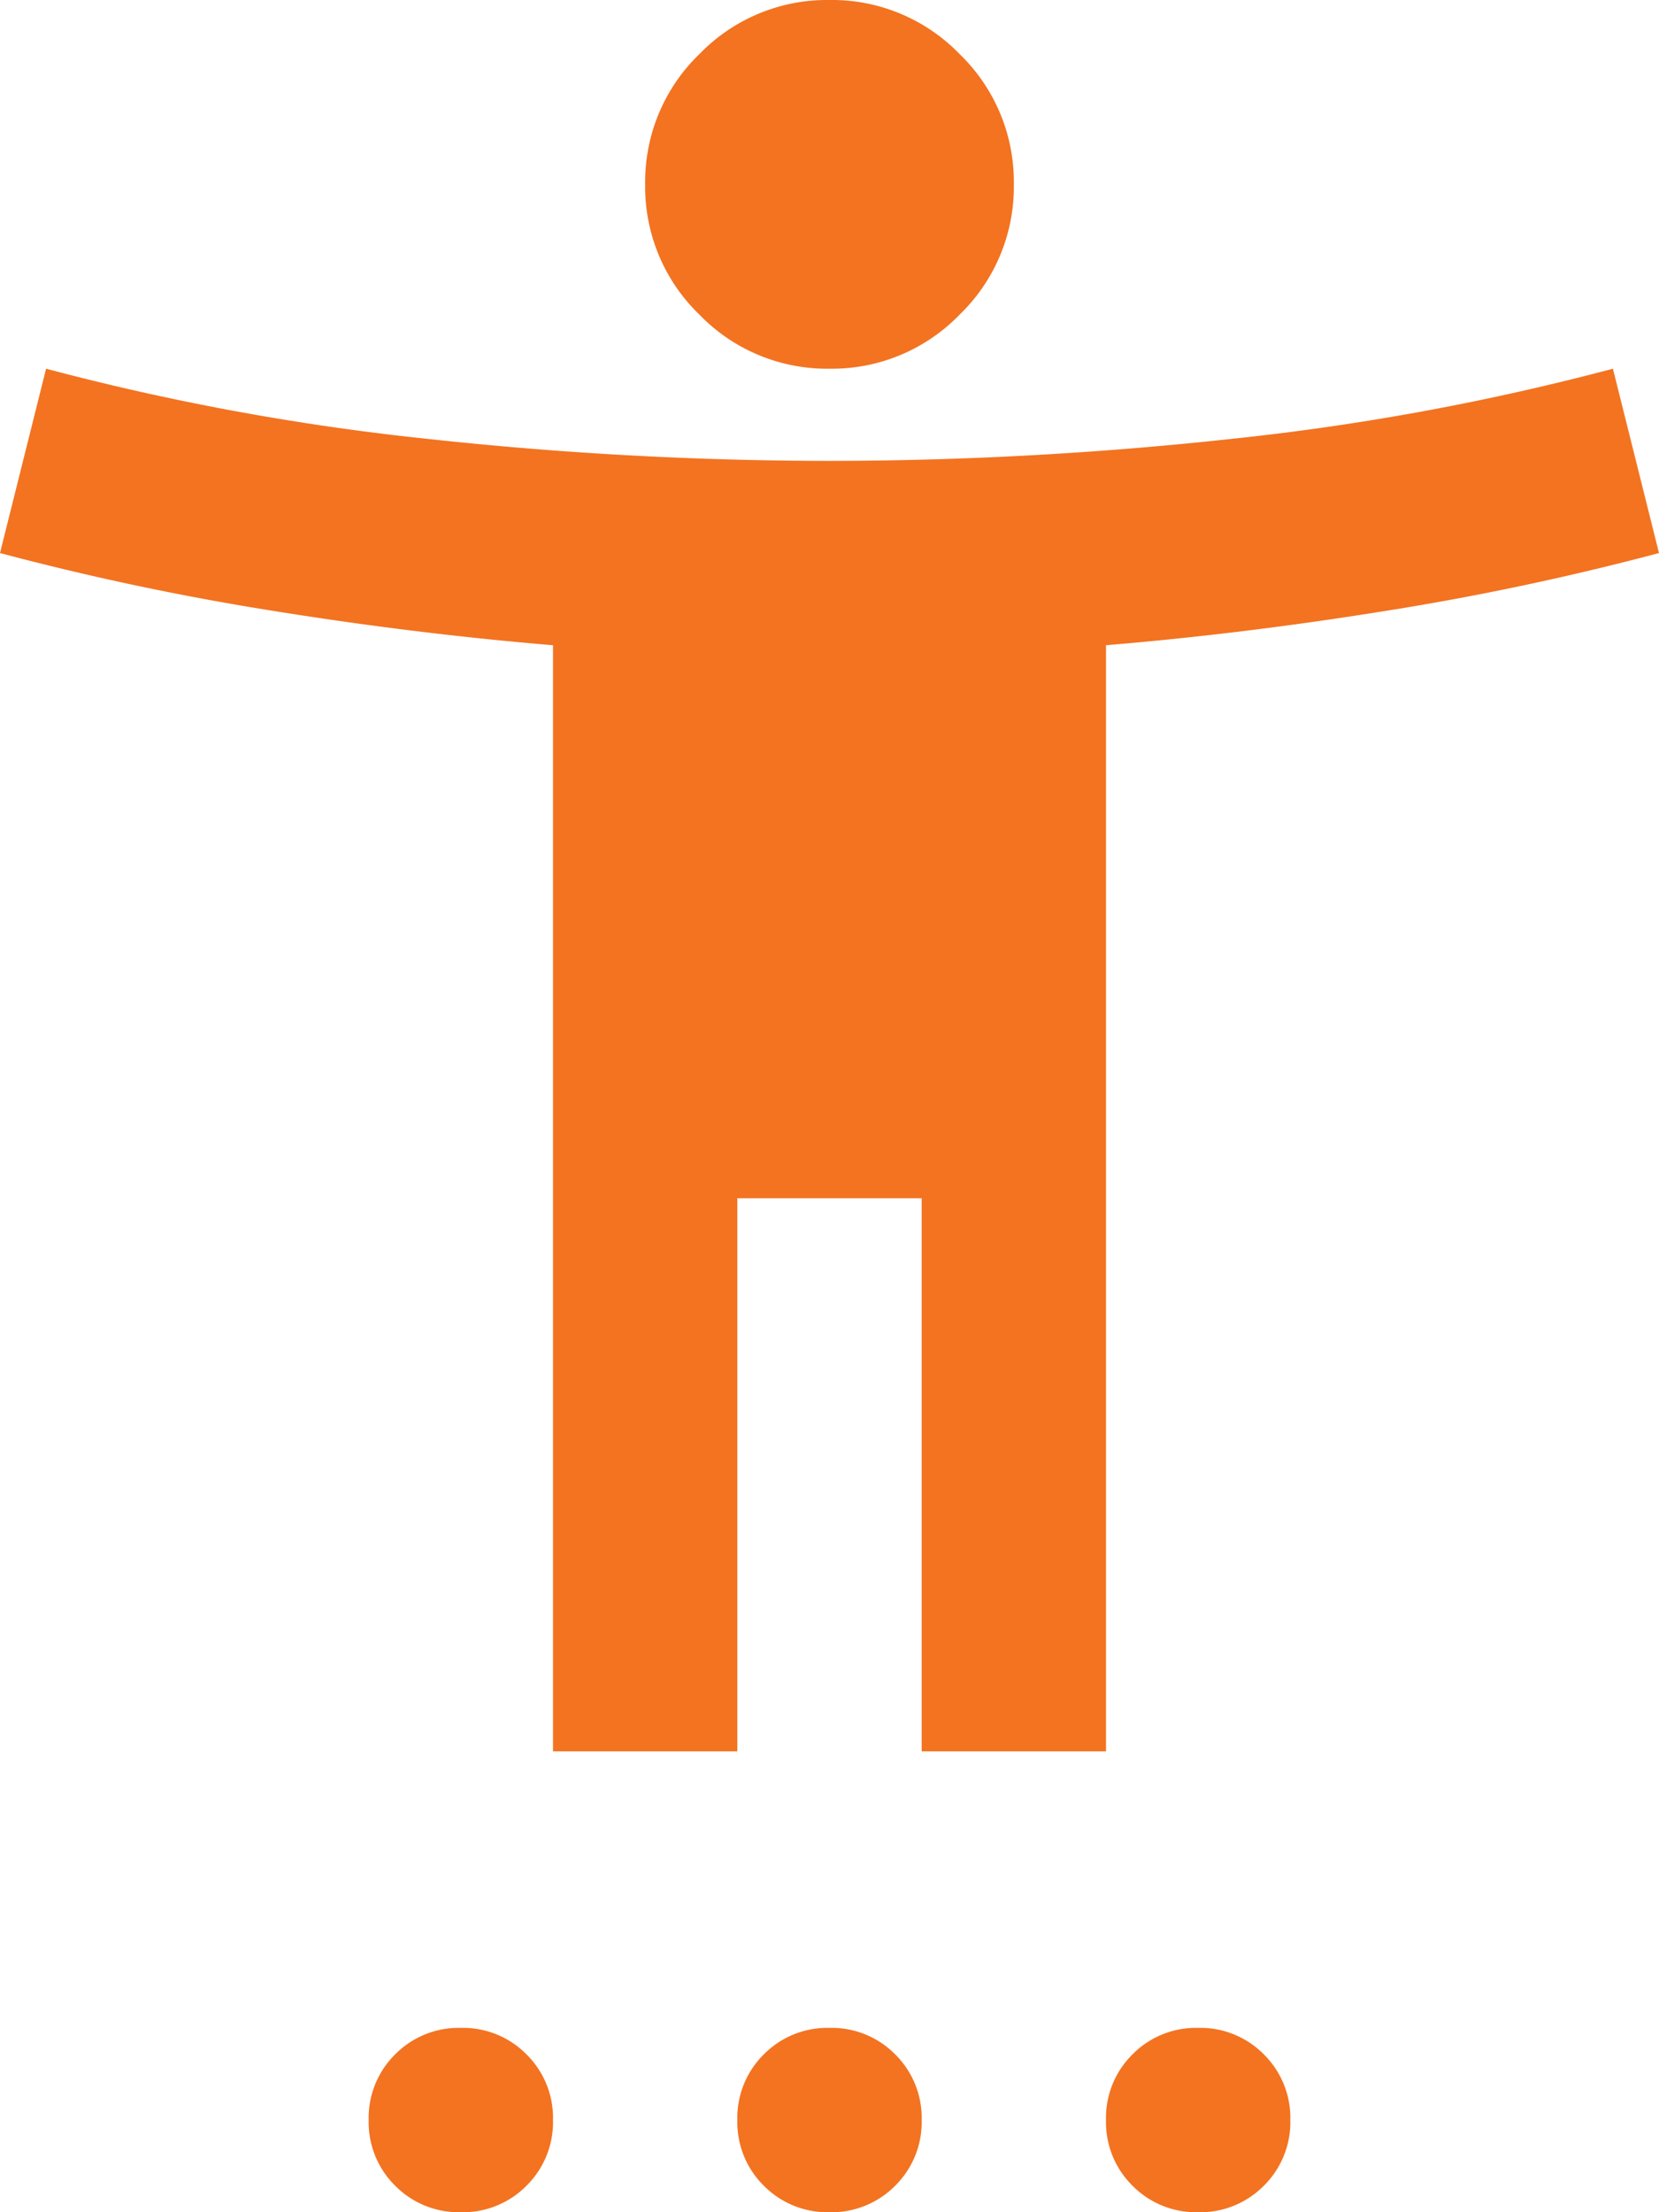 <svg xmlns="http://www.w3.org/2000/svg" width="36" height="48" viewBox="0 0 36 48">
  <path id="아이콘_2" data-name="아이콘 2" d="M138-952a3.852,3.852,0,0,1-2.825-1.175A3.852,3.852,0,0,1,134-956a3.852,3.852,0,0,1,1.175-2.825A3.852,3.852,0,0,1,138-960a3.852,3.852,0,0,1,2.825,1.175A3.852,3.852,0,0,1,142-956a3.852,3.852,0,0,1-1.175,2.825A3.852,3.852,0,0,1,138-952Zm-6,30v-24q-3-.25-6.1-.75A59.314,59.314,0,0,1,120-948l1-4a54.332,54.332,0,0,0,8.3,1.525A80.988,80.988,0,0,0,138-950a80.988,80.988,0,0,0,8.7-.475A54.332,54.332,0,0,0,155-952l1,4a59.314,59.314,0,0,1-5.9,1.25q-3.1.5-6.1.75v24h-4v-12h-4v12Zm-2,10a1.936,1.936,0,0,1-1.425-.575A1.935,1.935,0,0,1,128-914a1.935,1.935,0,0,1,.575-1.425A1.935,1.935,0,0,1,130-916a1.935,1.935,0,0,1,1.425.575A1.935,1.935,0,0,1,132-914a1.936,1.936,0,0,1-.575,1.425A1.936,1.936,0,0,1,130-912Zm8,0a1.936,1.936,0,0,1-1.425-.575A1.935,1.935,0,0,1,136-914a1.935,1.935,0,0,1,.575-1.425A1.935,1.935,0,0,1,138-916a1.935,1.935,0,0,1,1.425.575A1.935,1.935,0,0,1,140-914a1.935,1.935,0,0,1-.575,1.425A1.936,1.936,0,0,1,138-912Zm8,0a1.936,1.936,0,0,1-1.425-.575A1.935,1.935,0,0,1,144-914a1.935,1.935,0,0,1,.575-1.425A1.935,1.935,0,0,1,146-916a1.935,1.935,0,0,1,1.425.575A1.935,1.935,0,0,1,148-914a1.935,1.935,0,0,1-.575,1.425A1.936,1.936,0,0,1,146-912Z" transform="translate(-120 960)" fill="#f37321"/>
</svg>
